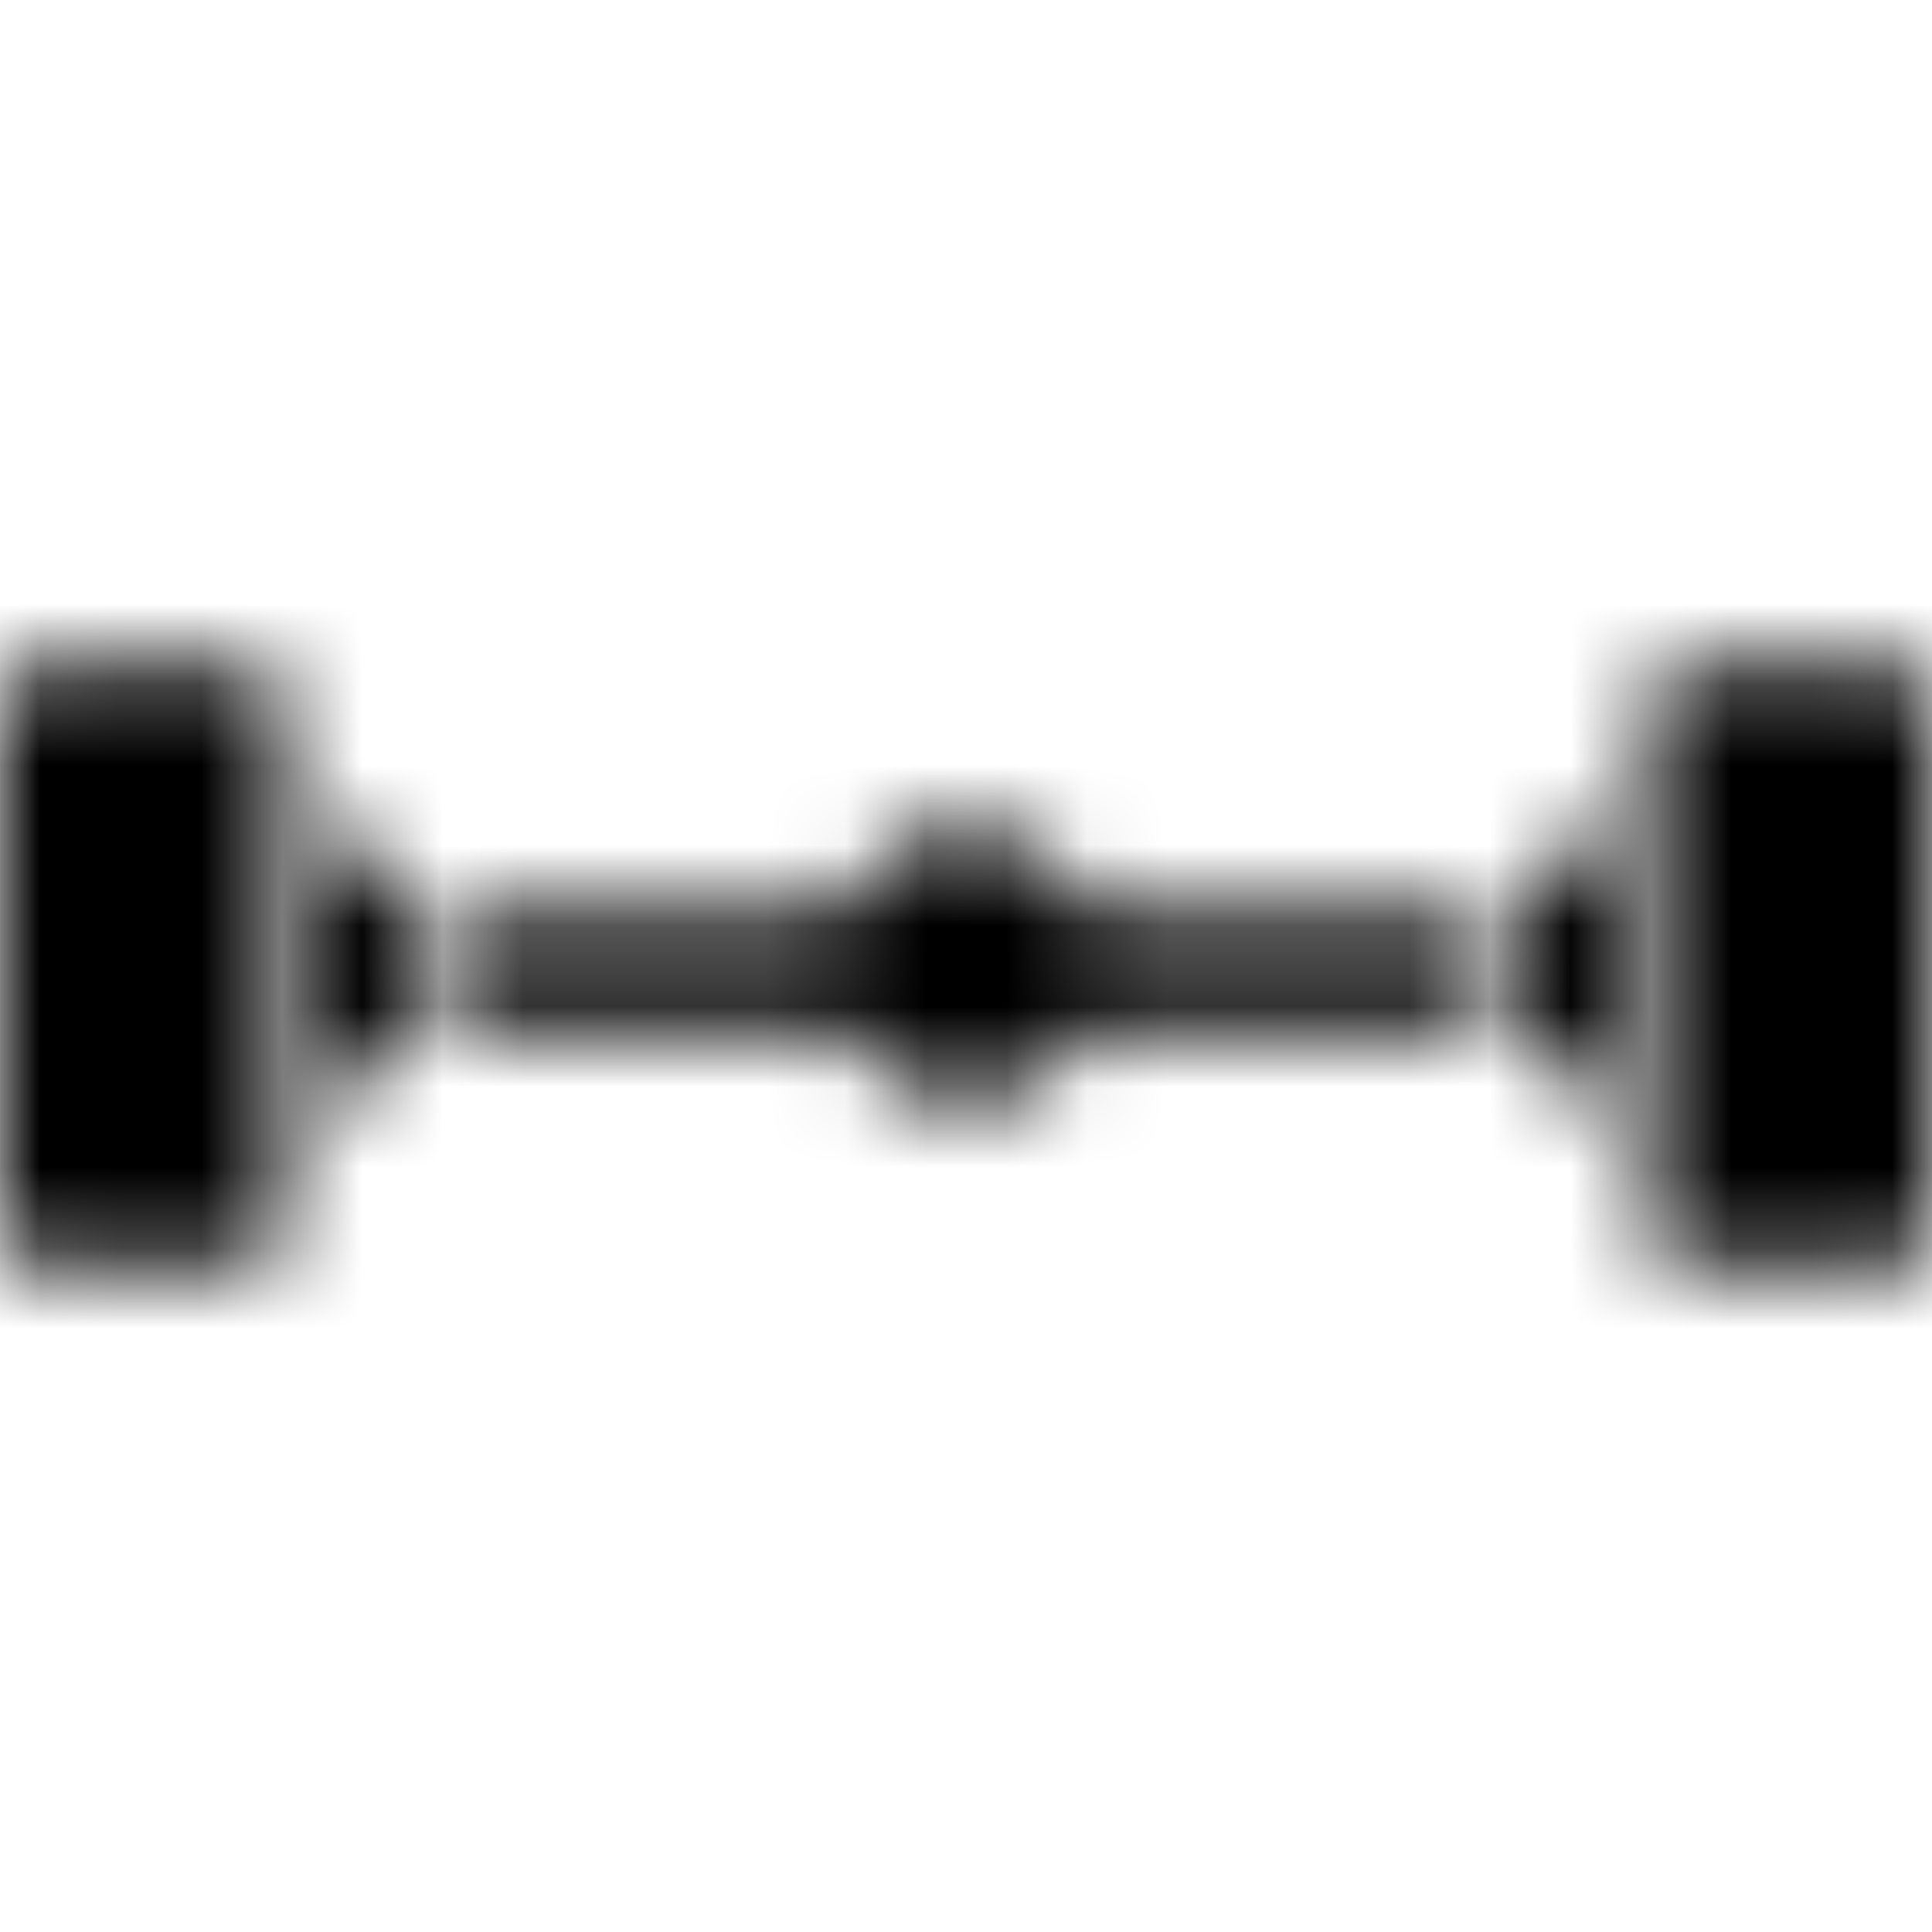 <?xml version="1.0" encoding="UTF-8"?>
<svg width="24px" height="24px" viewBox="0 0 24 24" version="1.1" xmlns="http://www.w3.org/2000/svg" xmlns:xlink="http://www.w3.org/1999/xlink">
    <!-- Generator: Sketch 56.2 (81672) - https://sketch.com -->
    <title>Icons/Service/CV Axle</title>
    <desc>Created with Sketch.</desc>
    <defs>
        <path d="M10.446,11.332 C10.716,10.716 11.326,10.283 12.04,10.273 C12.729,10.304 13.309,10.733 13.563,11.332 L18.52,11.332 L18.52,12.832 L13.493,12.832 C13.203,13.365 12.637,13.727 11.987,13.727 C11.353,13.708 10.806,13.351 10.517,12.832 L5.467,12.832 L5.467,11.332 L10.446,11.332 Z M0.4,8.281 L3.12,8.281 C3.341,8.281 3.52,8.46 3.52,8.681 L3.52,15.319 C3.52,15.54 3.341,15.719 3.12,15.719 L0.4,15.719 C0.179,15.719 2.34441573e-13,15.54 2.34035014e-13,15.319 L2.34035014e-13,8.681 C2.34007959e-13,8.46 0.179,8.281 0.4,8.281 Z M20.88,8.281 L23.6,8.281 C23.821,8.281 24,8.46 24,8.681 L24,15.319 C24,15.54 23.821,15.719 23.6,15.719 L20.88,15.719 C20.659,15.719 20.48,15.54 20.48,15.319 L20.48,8.681 C20.48,8.46 20.659,8.281 20.88,8.281 Z M4,10.273 L4.774,10.816 C4.908,10.909 4.987,11.062 4.987,11.225 L4.987,12.788 C4.987,12.953 4.906,13.107 4.769,13.201 L4,13.727 L4,10.273 Z M19.987,13.727 L19.213,13.184 C19.079,13.091 19,12.938 19,12.775 L19,11.212 C19,11.047 19.081,10.893 19.218,10.799 L19.987,10.273 L19.987,13.727 Z" id="path-1"></path>
    </defs>
    <g id="Icons/Service/CV-Axle" stroke="none" stroke-width="1" fill="none" fill-rule="evenodd">
        <mask id="mask-2" fill="white">
            <use xlink:href="#path-1"></use>
        </mask>
        <g id="Combined-Shape" fill-rule="nonzero"></g>
        <g id="Color/black" mask="url(#mask-2)" fill="#000000">
            <rect id="Rectangle" x="0" y="0" width="24" height="24"></rect>
        </g>
    </g>
</svg>